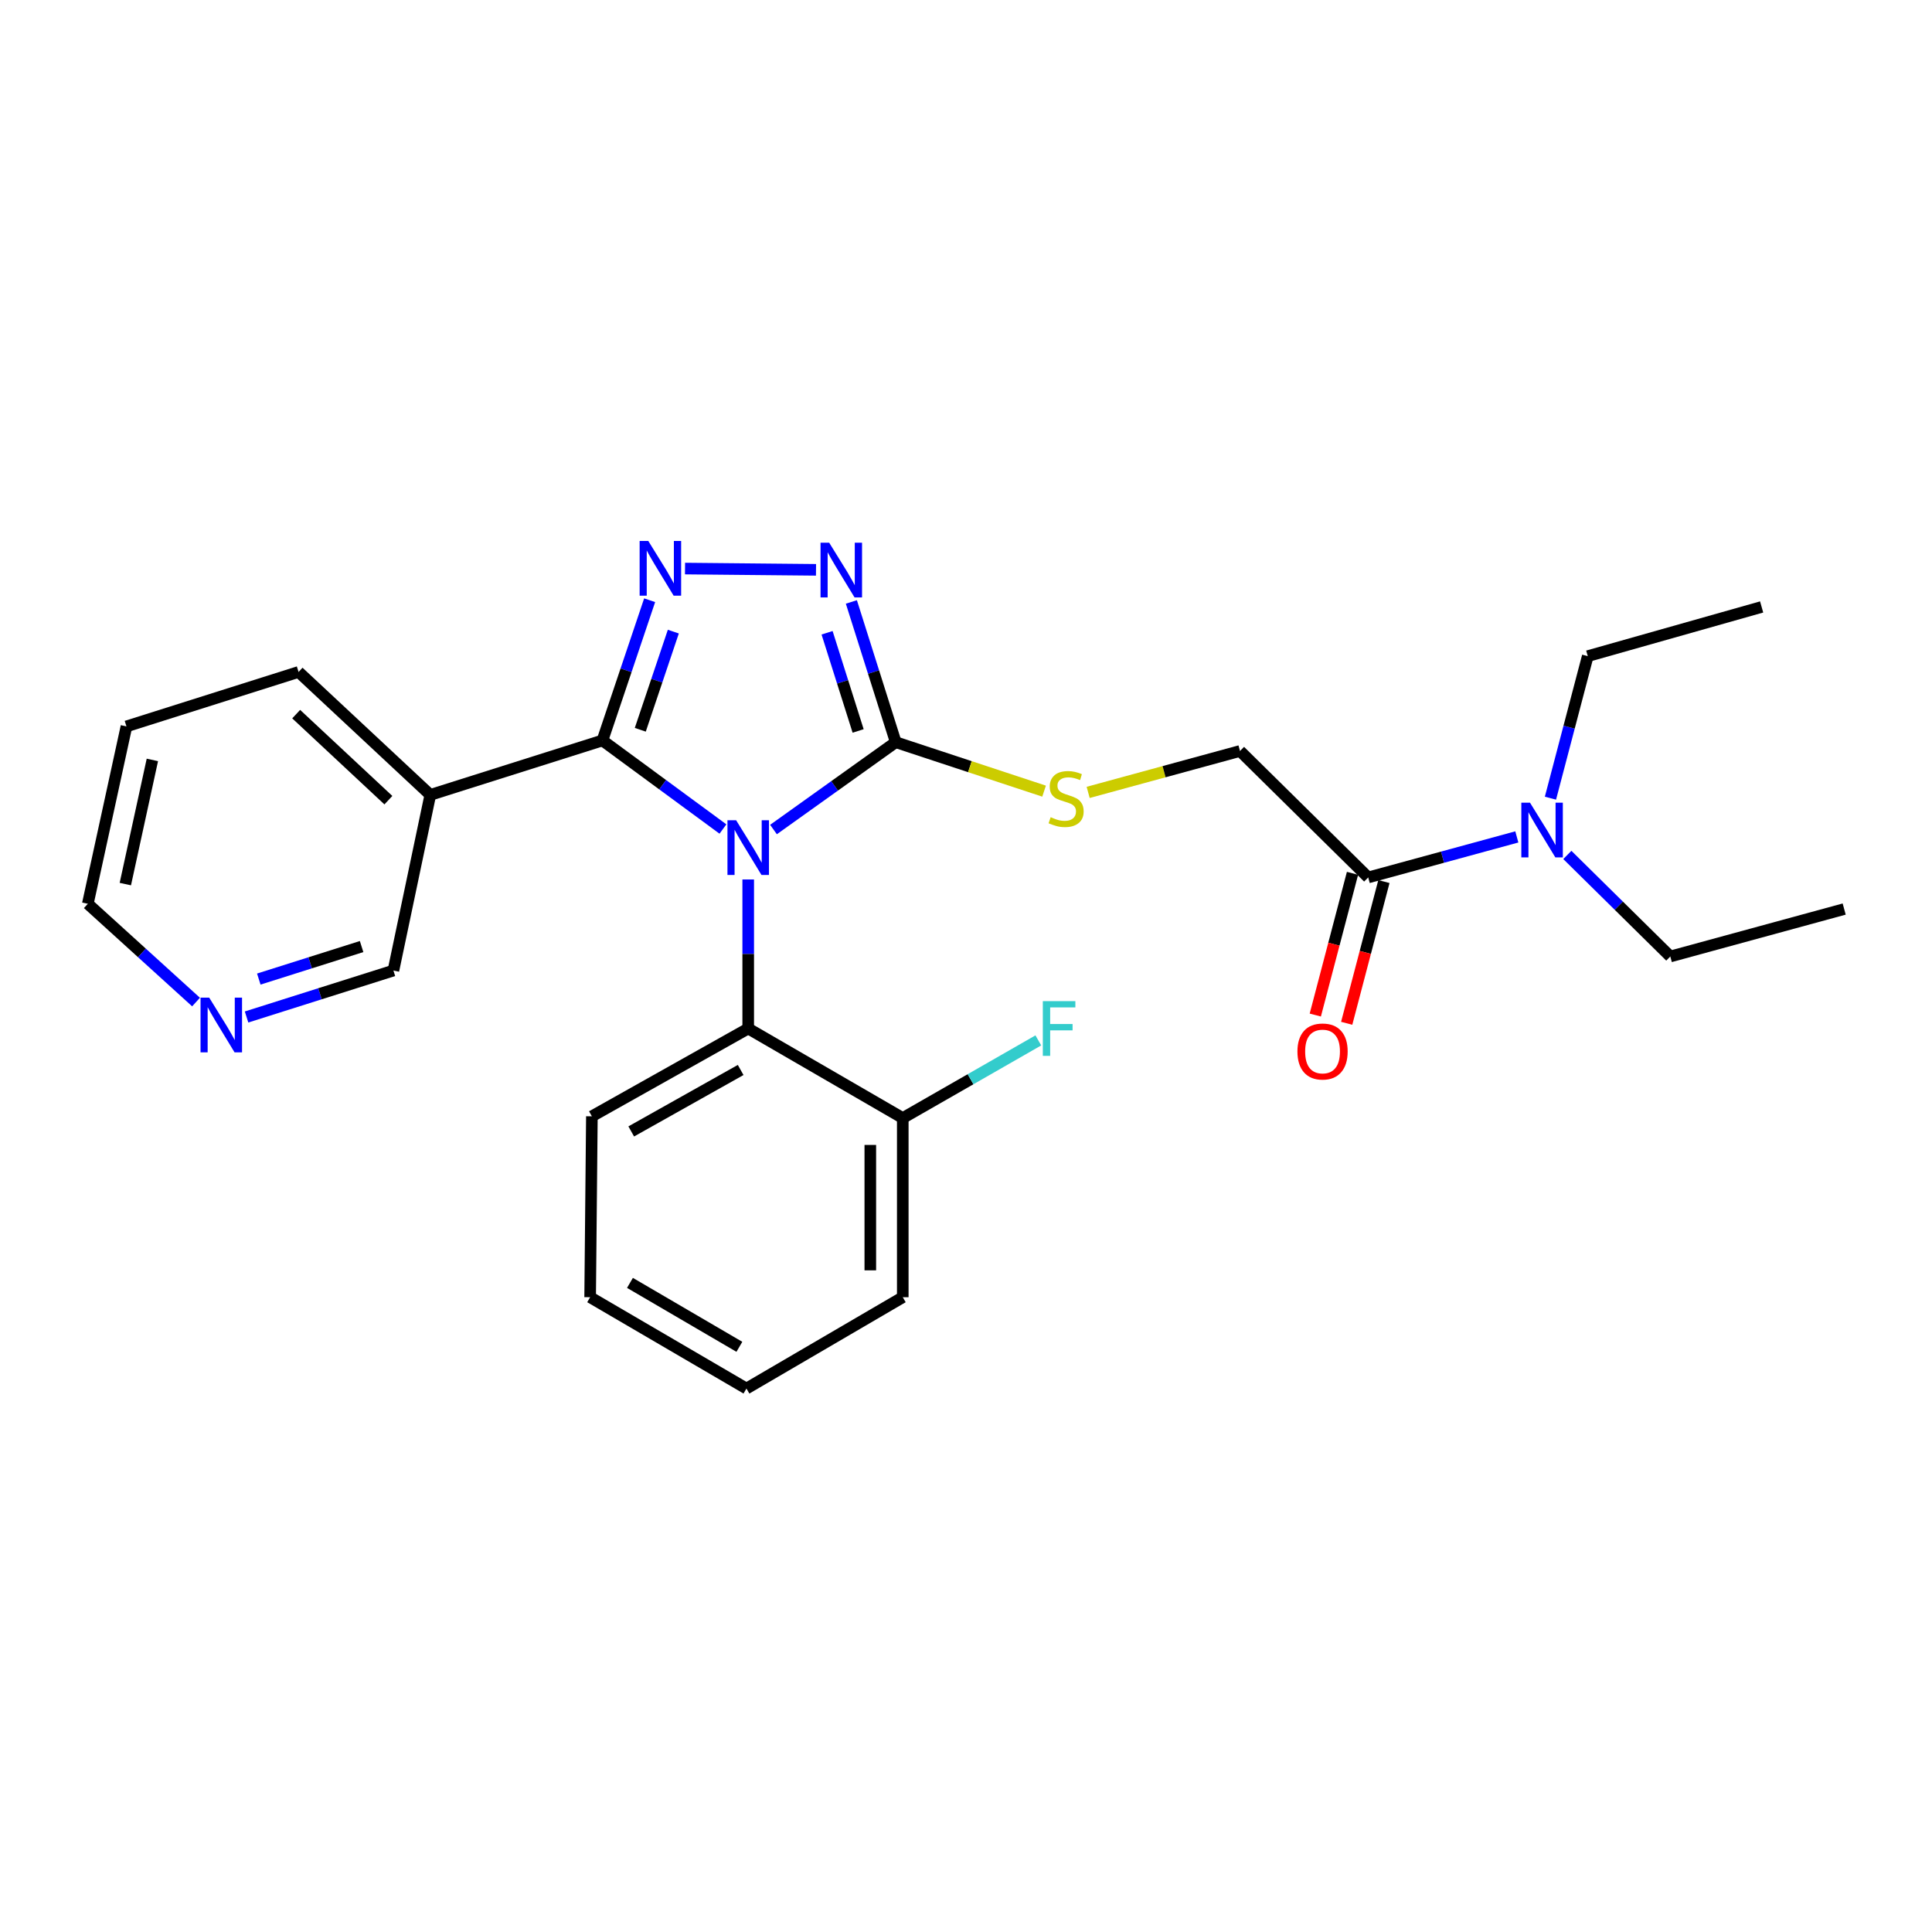 <?xml version='1.0' encoding='iso-8859-1'?>
<svg version='1.1' baseProfile='full'
              xmlns='http://www.w3.org/2000/svg'
                      xmlns:rdkit='http://www.rdkit.org/xml'
                      xmlns:xlink='http://www.w3.org/1999/xlink'
                  xml:space='preserve'
width='1000px' height='1000px' viewBox='0 0 1000 1000'>
<!-- END OF HEADER -->
<rect style='opacity:1.0;fill:#FFFFFF;stroke:none' width='1000' height='1000' x='0' y='0'> </rect>
<path class='bond-0' d='M 422.369,294.944 L 354.568,294.288' style='fill:none;fill-rule:evenodd;stroke:#0000FF;stroke-width:6px;stroke-linecap:butt;stroke-linejoin:miter;stroke-opacity:1' />
<path class='bond-1' d='M 440.668,311.566 L 452.15,347.863' style='fill:none;fill-rule:evenodd;stroke:#0000FF;stroke-width:6px;stroke-linecap:butt;stroke-linejoin:miter;stroke-opacity:1' />
<path class='bond-1' d='M 452.15,347.863 L 463.632,384.161' style='fill:none;fill-rule:evenodd;stroke:#000000;stroke-width:6px;stroke-linecap:butt;stroke-linejoin:miter;stroke-opacity:1' />
<path class='bond-1' d='M 428.093,327.523 L 436.13,352.931' style='fill:none;fill-rule:evenodd;stroke:#0000FF;stroke-width:6px;stroke-linecap:butt;stroke-linejoin:miter;stroke-opacity:1' />
<path class='bond-1' d='M 436.13,352.931 L 444.167,378.339' style='fill:none;fill-rule:evenodd;stroke:#000000;stroke-width:6px;stroke-linecap:butt;stroke-linejoin:miter;stroke-opacity:1' />
<path class='bond-2' d='M 336.255,310.675 L 324.038,346.965' style='fill:none;fill-rule:evenodd;stroke:#0000FF;stroke-width:6px;stroke-linecap:butt;stroke-linejoin:miter;stroke-opacity:1' />
<path class='bond-2' d='M 324.038,346.965 L 311.821,383.255' style='fill:none;fill-rule:evenodd;stroke:#000000;stroke-width:6px;stroke-linecap:butt;stroke-linejoin:miter;stroke-opacity:1' />
<path class='bond-2' d='M 348.515,326.923 L 339.963,352.326' style='fill:none;fill-rule:evenodd;stroke:#0000FF;stroke-width:6px;stroke-linecap:butt;stroke-linejoin:miter;stroke-opacity:1' />
<path class='bond-2' d='M 339.963,352.326 L 331.411,377.729' style='fill:none;fill-rule:evenodd;stroke:#000000;stroke-width:6px;stroke-linecap:butt;stroke-linejoin:miter;stroke-opacity:1' />
<path class='bond-3' d='M 311.821,383.255 L 222.721,411.437' style='fill:none;fill-rule:evenodd;stroke:#000000;stroke-width:6px;stroke-linecap:butt;stroke-linejoin:miter;stroke-opacity:1' />
<path class='bond-4' d='M 311.821,383.255 L 343.007,406.177' style='fill:none;fill-rule:evenodd;stroke:#000000;stroke-width:6px;stroke-linecap:butt;stroke-linejoin:miter;stroke-opacity:1' />
<path class='bond-4' d='M 343.007,406.177 L 374.193,429.098' style='fill:none;fill-rule:evenodd;stroke:#0000FF;stroke-width:6px;stroke-linecap:butt;stroke-linejoin:miter;stroke-opacity:1' />
<path class='bond-5' d='M 400.36,429.364 L 431.996,406.762' style='fill:none;fill-rule:evenodd;stroke:#0000FF;stroke-width:6px;stroke-linecap:butt;stroke-linejoin:miter;stroke-opacity:1' />
<path class='bond-5' d='M 431.996,406.762 L 463.632,384.161' style='fill:none;fill-rule:evenodd;stroke:#000000;stroke-width:6px;stroke-linecap:butt;stroke-linejoin:miter;stroke-opacity:1' />
<path class='bond-6' d='M 387.274,455.214 L 387.274,493.782' style='fill:none;fill-rule:evenodd;stroke:#0000FF;stroke-width:6px;stroke-linecap:butt;stroke-linejoin:miter;stroke-opacity:1' />
<path class='bond-6' d='M 387.274,493.782 L 387.274,532.35' style='fill:none;fill-rule:evenodd;stroke:#000000;stroke-width:6px;stroke-linecap:butt;stroke-linejoin:miter;stroke-opacity:1' />
<path class='bond-7' d='M 463.632,384.161 L 502.024,396.828' style='fill:none;fill-rule:evenodd;stroke:#000000;stroke-width:6px;stroke-linecap:butt;stroke-linejoin:miter;stroke-opacity:1' />
<path class='bond-7' d='M 502.024,396.828 L 540.416,409.495' style='fill:none;fill-rule:evenodd;stroke:#CCCC00;stroke-width:6px;stroke-linecap:butt;stroke-linejoin:miter;stroke-opacity:1' />
<path class='bond-8' d='M 785.107,433.185 L 746.645,443.674' style='fill:none;fill-rule:evenodd;stroke:#0000FF;stroke-width:6px;stroke-linecap:butt;stroke-linejoin:miter;stroke-opacity:1' />
<path class='bond-8' d='M 746.645,443.674 L 708.183,454.162' style='fill:none;fill-rule:evenodd;stroke:#000000;stroke-width:6px;stroke-linecap:butt;stroke-linejoin:miter;stroke-opacity:1' />
<path class='bond-9' d='M 802.51,413.134 L 812.167,376.375' style='fill:none;fill-rule:evenodd;stroke:#0000FF;stroke-width:6px;stroke-linecap:butt;stroke-linejoin:miter;stroke-opacity:1' />
<path class='bond-9' d='M 812.167,376.375 L 821.824,339.615' style='fill:none;fill-rule:evenodd;stroke:#000000;stroke-width:6px;stroke-linecap:butt;stroke-linejoin:miter;stroke-opacity:1' />
<path class='bond-10' d='M 811.25,442.511 L 837.9,468.794' style='fill:none;fill-rule:evenodd;stroke:#0000FF;stroke-width:6px;stroke-linecap:butt;stroke-linejoin:miter;stroke-opacity:1' />
<path class='bond-10' d='M 837.9,468.794 L 864.549,495.076' style='fill:none;fill-rule:evenodd;stroke:#000000;stroke-width:6px;stroke-linecap:butt;stroke-linejoin:miter;stroke-opacity:1' />
<path class='bond-11' d='M 563.229,410.144 L 602.526,399.425' style='fill:none;fill-rule:evenodd;stroke:#CCCC00;stroke-width:6px;stroke-linecap:butt;stroke-linejoin:miter;stroke-opacity:1' />
<path class='bond-11' d='M 602.526,399.425 L 641.823,388.707' style='fill:none;fill-rule:evenodd;stroke:#000000;stroke-width:6px;stroke-linecap:butt;stroke-linejoin:miter;stroke-opacity:1' />
<path class='bond-12' d='M 708.183,454.162 L 641.823,388.707' style='fill:none;fill-rule:evenodd;stroke:#000000;stroke-width:6px;stroke-linecap:butt;stroke-linejoin:miter;stroke-opacity:1' />
<path class='bond-13' d='M 700.057,452.028 L 690.425,488.708' style='fill:none;fill-rule:evenodd;stroke:#000000;stroke-width:6px;stroke-linecap:butt;stroke-linejoin:miter;stroke-opacity:1' />
<path class='bond-13' d='M 690.425,488.708 L 680.793,525.387' style='fill:none;fill-rule:evenodd;stroke:#FF0000;stroke-width:6px;stroke-linecap:butt;stroke-linejoin:miter;stroke-opacity:1' />
<path class='bond-13' d='M 716.309,456.296 L 706.677,492.975' style='fill:none;fill-rule:evenodd;stroke:#000000;stroke-width:6px;stroke-linecap:butt;stroke-linejoin:miter;stroke-opacity:1' />
<path class='bond-13' d='M 706.677,492.975 L 697.045,529.655' style='fill:none;fill-rule:evenodd;stroke:#FF0000;stroke-width:6px;stroke-linecap:butt;stroke-linejoin:miter;stroke-opacity:1' />
<path class='bond-14' d='M 387.274,532.35 L 306.36,577.8' style='fill:none;fill-rule:evenodd;stroke:#000000;stroke-width:6px;stroke-linecap:butt;stroke-linejoin:miter;stroke-opacity:1' />
<path class='bond-14' d='M 383.366,553.817 L 326.726,585.632' style='fill:none;fill-rule:evenodd;stroke:#000000;stroke-width:6px;stroke-linecap:butt;stroke-linejoin:miter;stroke-opacity:1' />
<path class='bond-15' d='M 387.274,532.35 L 467.272,578.706' style='fill:none;fill-rule:evenodd;stroke:#000000;stroke-width:6px;stroke-linecap:butt;stroke-linejoin:miter;stroke-opacity:1' />
<path class='bond-16' d='M 222.721,411.437 L 154.54,347.802' style='fill:none;fill-rule:evenodd;stroke:#000000;stroke-width:6px;stroke-linecap:butt;stroke-linejoin:miter;stroke-opacity:1' />
<path class='bond-16' d='M 201.029,414.175 L 153.303,369.631' style='fill:none;fill-rule:evenodd;stroke:#000000;stroke-width:6px;stroke-linecap:butt;stroke-linejoin:miter;stroke-opacity:1' />
<path class='bond-17' d='M 222.721,411.437 L 203.632,502.348' style='fill:none;fill-rule:evenodd;stroke:#000000;stroke-width:6px;stroke-linecap:butt;stroke-linejoin:miter;stroke-opacity:1' />
<path class='bond-18' d='M 306.36,577.8 L 305.455,671.437' style='fill:none;fill-rule:evenodd;stroke:#000000;stroke-width:6px;stroke-linecap:butt;stroke-linejoin:miter;stroke-opacity:1' />
<path class='bond-19' d='M 305.455,671.437 L 386.359,718.708' style='fill:none;fill-rule:evenodd;stroke:#000000;stroke-width:6px;stroke-linecap:butt;stroke-linejoin:miter;stroke-opacity:1' />
<path class='bond-19' d='M 326.067,664.02 L 382.7,697.11' style='fill:none;fill-rule:evenodd;stroke:#000000;stroke-width:6px;stroke-linecap:butt;stroke-linejoin:miter;stroke-opacity:1' />
<path class='bond-20' d='M 386.359,718.708 L 467.272,671.437' style='fill:none;fill-rule:evenodd;stroke:#000000;stroke-width:6px;stroke-linecap:butt;stroke-linejoin:miter;stroke-opacity:1' />
<path class='bond-21' d='M 467.272,671.437 L 467.272,578.706' style='fill:none;fill-rule:evenodd;stroke:#000000;stroke-width:6px;stroke-linecap:butt;stroke-linejoin:miter;stroke-opacity:1' />
<path class='bond-21' d='M 450.47,657.527 L 450.47,592.616' style='fill:none;fill-rule:evenodd;stroke:#000000;stroke-width:6px;stroke-linecap:butt;stroke-linejoin:miter;stroke-opacity:1' />
<path class='bond-22' d='M 467.272,578.706 L 502.354,558.607' style='fill:none;fill-rule:evenodd;stroke:#000000;stroke-width:6px;stroke-linecap:butt;stroke-linejoin:miter;stroke-opacity:1' />
<path class='bond-22' d='M 502.354,558.607 L 537.435,538.509' style='fill:none;fill-rule:evenodd;stroke:#33CCCC;stroke-width:6px;stroke-linecap:butt;stroke-linejoin:miter;stroke-opacity:1' />
<path class='bond-23' d='M 154.54,347.802 L 65.45,375.983' style='fill:none;fill-rule:evenodd;stroke:#000000;stroke-width:6px;stroke-linecap:butt;stroke-linejoin:miter;stroke-opacity:1' />
<path class='bond-24' d='M 65.45,375.983 L 45.455,467.8' style='fill:none;fill-rule:evenodd;stroke:#000000;stroke-width:6px;stroke-linecap:butt;stroke-linejoin:miter;stroke-opacity:1' />
<path class='bond-24' d='M 78.868,393.331 L 64.871,457.603' style='fill:none;fill-rule:evenodd;stroke:#000000;stroke-width:6px;stroke-linecap:butt;stroke-linejoin:miter;stroke-opacity:1' />
<path class='bond-25' d='M 45.455,467.8 L 73.461,493.23' style='fill:none;fill-rule:evenodd;stroke:#000000;stroke-width:6px;stroke-linecap:butt;stroke-linejoin:miter;stroke-opacity:1' />
<path class='bond-25' d='M 73.461,493.23 L 101.468,518.659' style='fill:none;fill-rule:evenodd;stroke:#0000FF;stroke-width:6px;stroke-linecap:butt;stroke-linejoin:miter;stroke-opacity:1' />
<path class='bond-26' d='M 127.617,526.393 L 165.624,514.37' style='fill:none;fill-rule:evenodd;stroke:#0000FF;stroke-width:6px;stroke-linecap:butt;stroke-linejoin:miter;stroke-opacity:1' />
<path class='bond-26' d='M 165.624,514.37 L 203.632,502.348' style='fill:none;fill-rule:evenodd;stroke:#000000;stroke-width:6px;stroke-linecap:butt;stroke-linejoin:miter;stroke-opacity:1' />
<path class='bond-26' d='M 133.952,506.766 L 160.557,498.35' style='fill:none;fill-rule:evenodd;stroke:#0000FF;stroke-width:6px;stroke-linecap:butt;stroke-linejoin:miter;stroke-opacity:1' />
<path class='bond-26' d='M 160.557,498.35 L 187.162,489.934' style='fill:none;fill-rule:evenodd;stroke:#000000;stroke-width:6px;stroke-linecap:butt;stroke-linejoin:miter;stroke-opacity:1' />
<path class='bond-27' d='M 821.824,339.615 L 911.82,314.16' style='fill:none;fill-rule:evenodd;stroke:#000000;stroke-width:6px;stroke-linecap:butt;stroke-linejoin:miter;stroke-opacity:1' />
<path class='bond-28' d='M 864.549,495.076 L 954.545,470.526' style='fill:none;fill-rule:evenodd;stroke:#000000;stroke-width:6px;stroke-linecap:butt;stroke-linejoin:miter;stroke-opacity:1' />
<path  class='atom-0' d='M 429.19 280.91
L 438.47 295.91
Q 439.39 297.39, 440.87 300.07
Q 442.35 302.75, 442.43 302.91
L 442.43 280.91
L 446.19 280.91
L 446.19 309.23
L 442.31 309.23
L 432.35 292.83
Q 431.19 290.91, 429.95 288.71
Q 428.75 286.51, 428.39 285.83
L 428.39 309.23
L 424.71 309.23
L 424.71 280.91
L 429.19 280.91
' fill='#0000FF'/>
<path  class='atom-1' d='M 335.554 280.005
L 344.834 295.005
Q 345.754 296.485, 347.234 299.165
Q 348.714 301.845, 348.794 302.005
L 348.794 280.005
L 352.554 280.005
L 352.554 308.325
L 348.674 308.325
L 338.714 291.925
Q 337.554 290.005, 336.314 287.805
Q 335.114 285.605, 334.754 284.925
L 334.754 308.325
L 331.074 308.325
L 331.074 280.005
L 335.554 280.005
' fill='#0000FF'/>
<path  class='atom-3' d='M 381.014 424.553
L 390.294 439.553
Q 391.214 441.033, 392.694 443.713
Q 394.174 446.393, 394.254 446.553
L 394.254 424.553
L 398.014 424.553
L 398.014 452.873
L 394.134 452.873
L 384.174 436.473
Q 383.014 434.553, 381.774 432.353
Q 380.574 430.153, 380.214 429.473
L 380.214 452.873
L 376.534 452.873
L 376.534 424.553
L 381.014 424.553
' fill='#0000FF'/>
<path  class='atom-5' d='M 791.919 415.461
L 801.199 430.461
Q 802.119 431.941, 803.599 434.621
Q 805.079 437.301, 805.159 437.461
L 805.159 415.461
L 808.919 415.461
L 808.919 443.781
L 805.039 443.781
L 795.079 427.381
Q 793.919 425.461, 792.679 423.261
Q 791.479 421.061, 791.119 420.381
L 791.119 443.781
L 787.439 443.781
L 787.439 415.461
L 791.919 415.461
' fill='#0000FF'/>
<path  class='atom-6' d='M 543.817 422.977
Q 544.137 423.097, 545.457 423.657
Q 546.777 424.217, 548.217 424.577
Q 549.697 424.897, 551.137 424.897
Q 553.817 424.897, 555.377 423.617
Q 556.937 422.297, 556.937 420.017
Q 556.937 418.457, 556.137 417.497
Q 555.377 416.537, 554.177 416.017
Q 552.977 415.497, 550.977 414.897
Q 548.457 414.137, 546.937 413.417
Q 545.457 412.697, 544.377 411.177
Q 543.337 409.657, 543.337 407.097
Q 543.337 403.537, 545.737 401.337
Q 548.177 399.137, 552.977 399.137
Q 556.257 399.137, 559.977 400.697
L 559.057 403.777
Q 555.657 402.377, 553.097 402.377
Q 550.337 402.377, 548.817 403.537
Q 547.297 404.657, 547.337 406.617
Q 547.337 408.137, 548.097 409.057
Q 548.897 409.977, 550.017 410.497
Q 551.177 411.017, 553.097 411.617
Q 555.657 412.417, 557.177 413.217
Q 558.697 414.017, 559.777 415.657
Q 560.897 417.257, 560.897 420.017
Q 560.897 423.937, 558.257 426.057
Q 555.657 428.137, 551.297 428.137
Q 548.777 428.137, 546.857 427.577
Q 544.977 427.057, 542.737 426.137
L 543.817 422.977
' fill='#CCCC00'/>
<path  class='atom-19' d='M 108.281 516.369
L 117.561 531.369
Q 118.481 532.849, 119.961 535.529
Q 121.441 538.209, 121.521 538.369
L 121.521 516.369
L 125.281 516.369
L 125.281 544.689
L 121.401 544.689
L 111.441 528.289
Q 110.281 526.369, 109.041 524.169
Q 107.841 521.969, 107.481 521.289
L 107.481 544.689
L 103.801 544.689
L 103.801 516.369
L 108.281 516.369
' fill='#0000FF'/>
<path  class='atom-21' d='M 539.766 518.19
L 556.606 518.19
L 556.606 521.43
L 543.566 521.43
L 543.566 530.03
L 555.166 530.03
L 555.166 533.31
L 543.566 533.31
L 543.566 546.51
L 539.766 546.51
L 539.766 518.19
' fill='#33CCCC'/>
<path  class='atom-22' d='M 671.548 544.247
Q 671.548 537.447, 674.908 533.647
Q 678.268 529.847, 684.548 529.847
Q 690.828 529.847, 694.188 533.647
Q 697.548 537.447, 697.548 544.247
Q 697.548 551.127, 694.148 555.047
Q 690.748 558.927, 684.548 558.927
Q 678.308 558.927, 674.908 555.047
Q 671.548 551.167, 671.548 544.247
M 684.548 555.727
Q 688.868 555.727, 691.188 552.847
Q 693.548 549.927, 693.548 544.247
Q 693.548 538.687, 691.188 535.887
Q 688.868 533.047, 684.548 533.047
Q 680.228 533.047, 677.868 535.847
Q 675.548 538.647, 675.548 544.247
Q 675.548 549.967, 677.868 552.847
Q 680.228 555.727, 684.548 555.727
' fill='#FF0000'/>
</svg>
